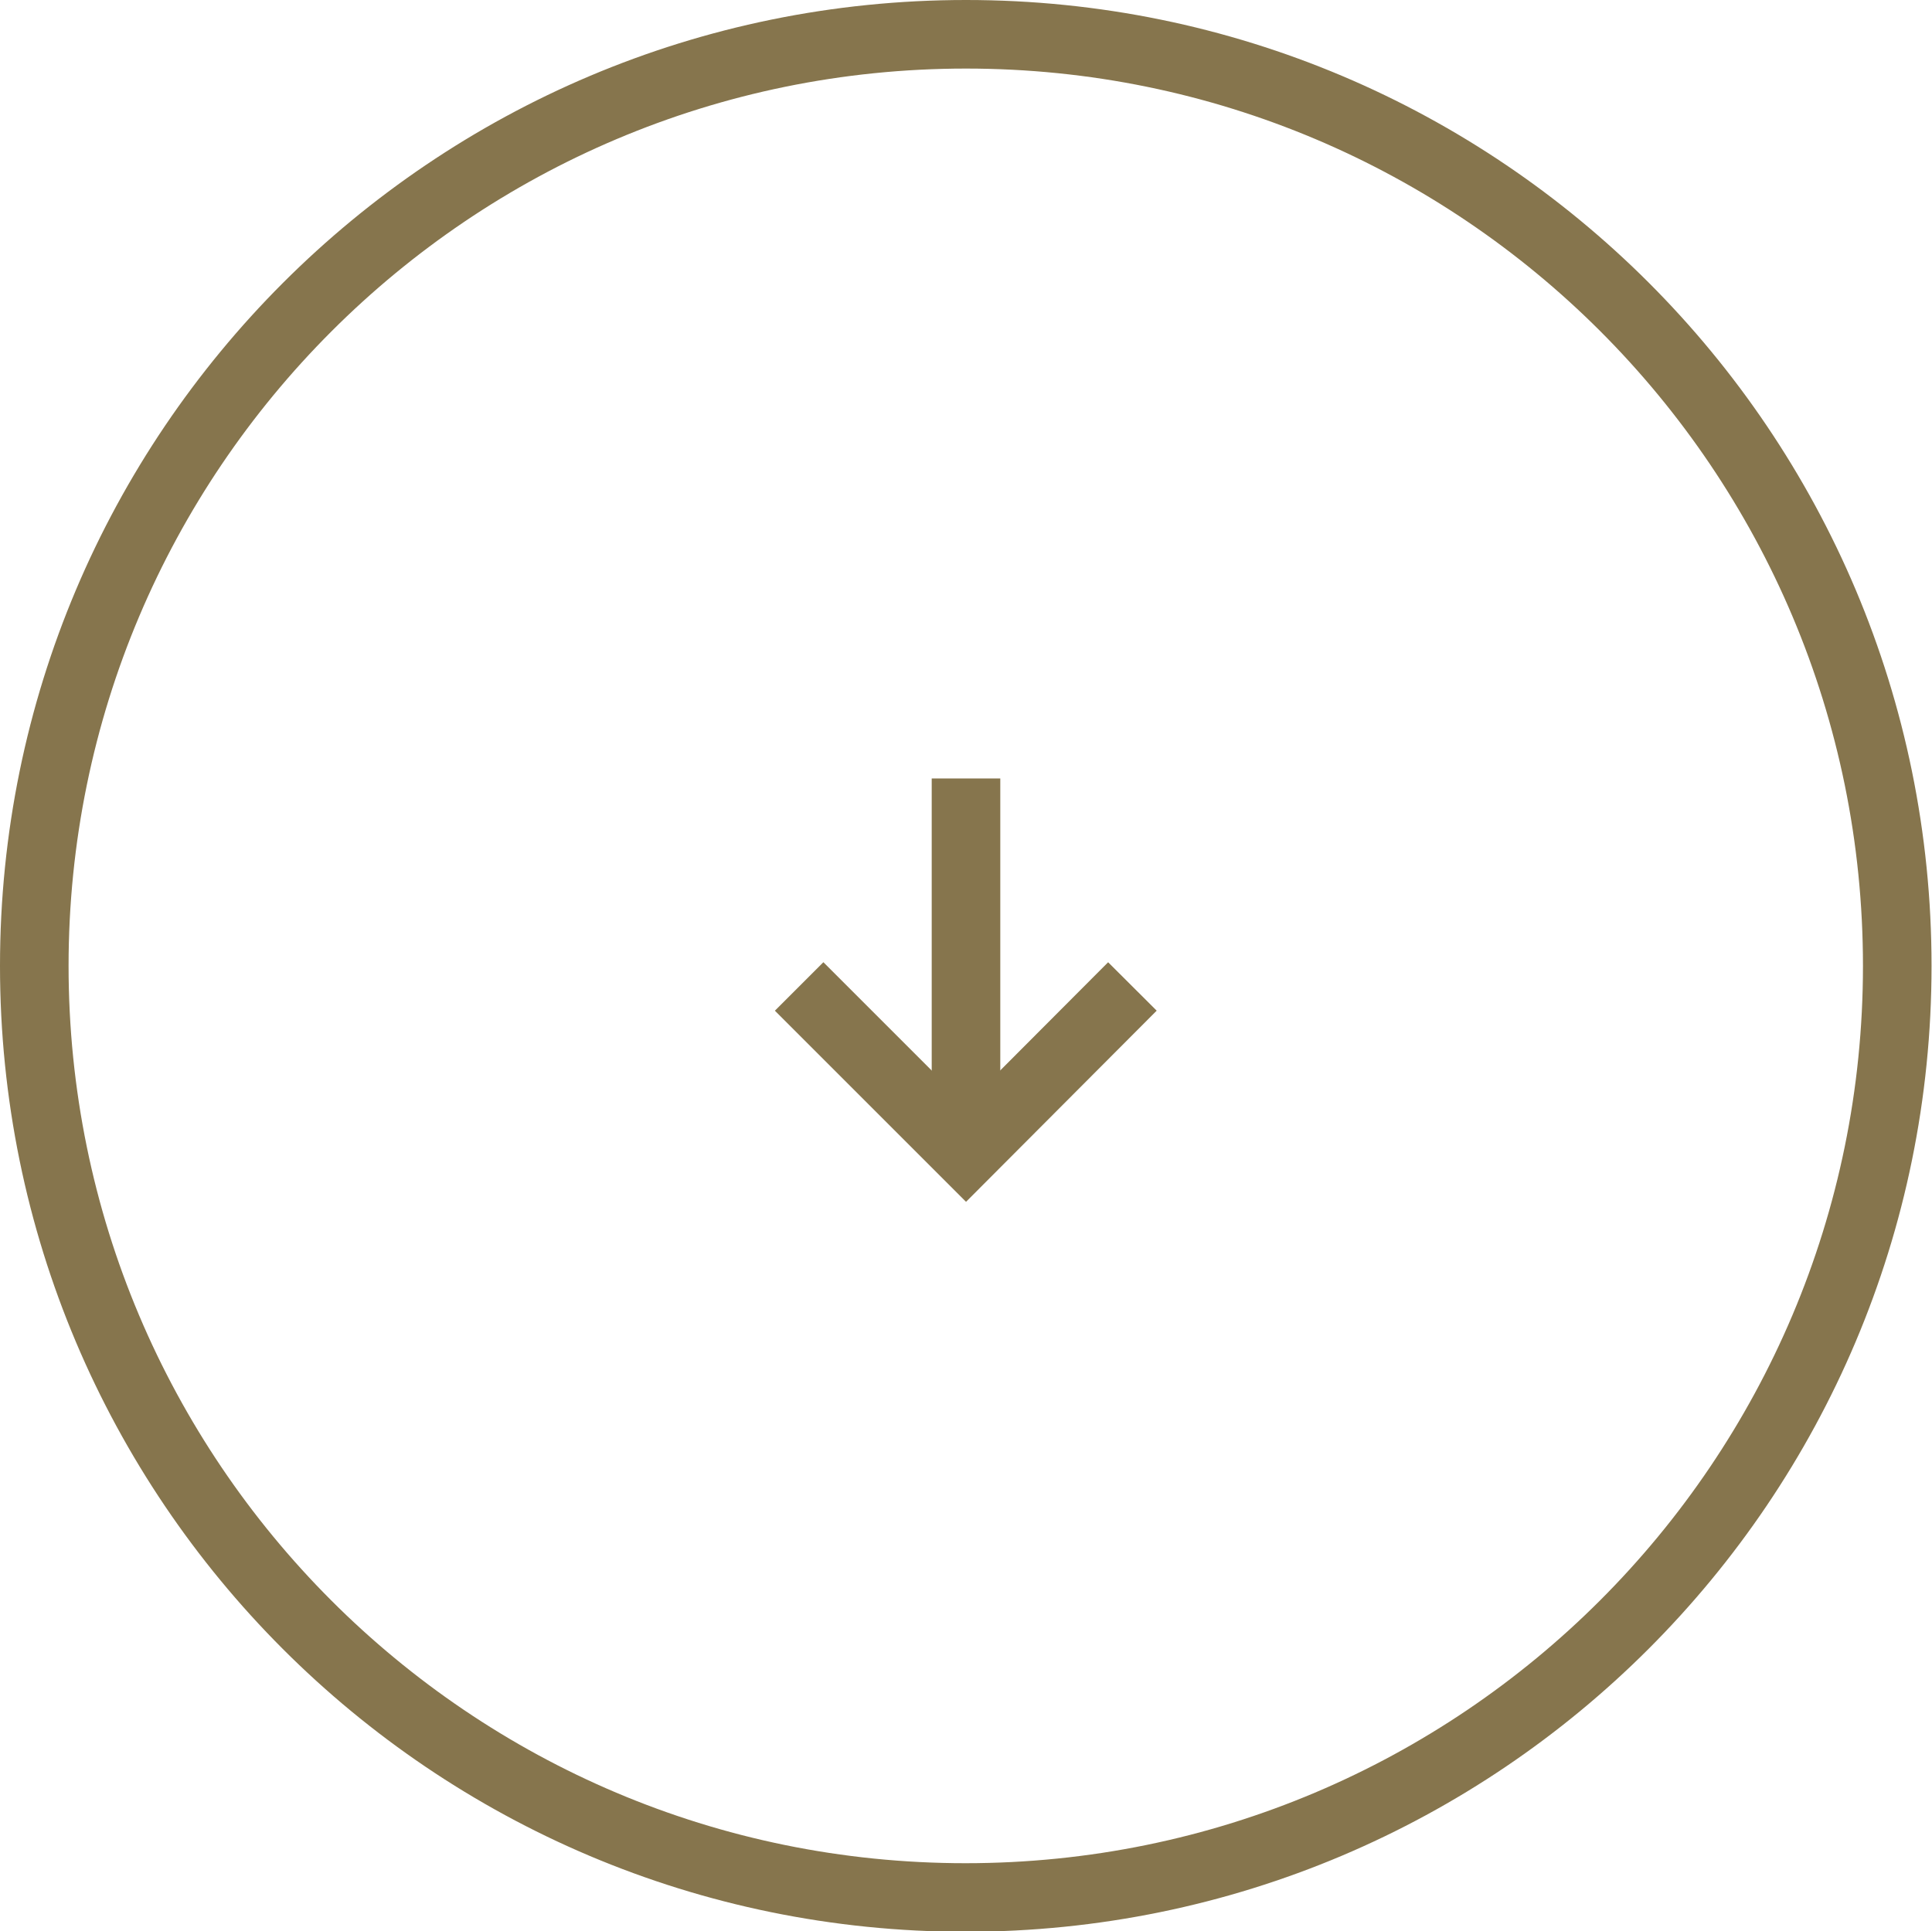 <?xml version="1.0" encoding="utf-8"?>
<!-- Generator: Adobe Illustrator 23.0.1, SVG Export Plug-In . SVG Version: 6.00 Build 0)  -->
<svg version="1.1" id="Layer_1" xmlns="http://www.w3.org/2000/svg" xmlns:xlink="http://www.w3.org/1999/xlink" x="0px" y="0px"
	 viewBox="0 0 42.26 42.25" style="enable-background:new 0 0 42.26 42.25;" xml:space="preserve">
<style type="text/css">
	.st0{fill:none;stroke:#86754D;stroke-width:1.5;stroke-miterlimit:10;}
</style>
<g>
	<polyline class="st0" points="24.77,21.58 21.13,25.23 17.48,21.58 	"/>
	<line class="st0" x1="21.13" y1="25.23" x2="21.13" y2="17.03"/>
	<path class="st0" d="M41.5,21.13c0,11.25-9.12,20.38-20.38,20.38S0.75,32.38,0.75,21.13c0-11.25,9.12-20.38,20.38-20.38
		S41.5,9.87,41.5,21.13z"/>
</g>
</svg>
